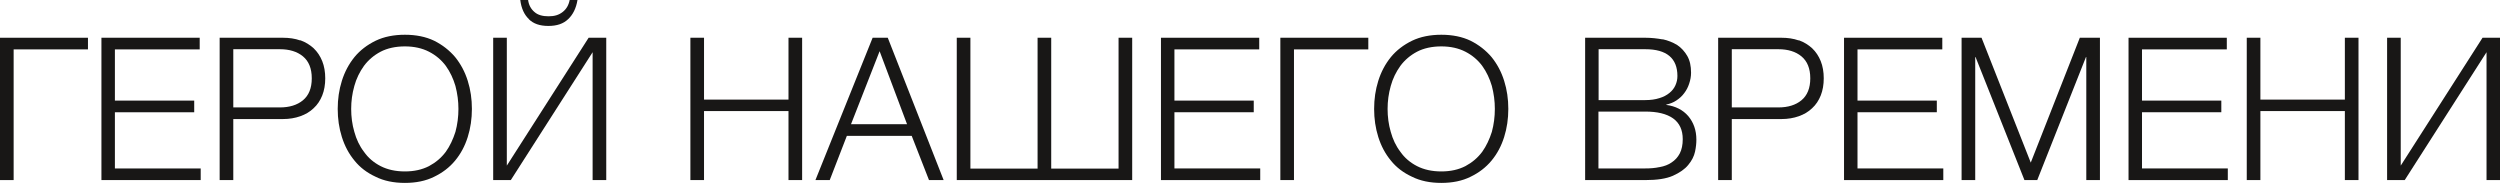 <?xml version="1.0" encoding="UTF-8"?> <svg xmlns="http://www.w3.org/2000/svg" id="_Слой_2" data-name="Слой 2" viewBox="0 0 150.35 11"> <defs> <style> .cls-1 { fill: #181716; } </style> </defs> <g id="_Слой_1-2" data-name="Слой 1"> <g> <path class="cls-1" d="M.82,2.96v7.87H0V2.27H5.29v.7H.82Z"></path> <path class="cls-1" d="M6.91,2.96v3.09h4.77v.7H6.91v3.38h5.16v.7H6.1V2.27h5.91v.7H6.91Z"></path> <path class="cls-1" d="M18.06,2.42c.31,.11,.58,.28,.8,.48,.23,.22,.4,.48,.52,.78,.12,.3,.18,.65,.18,1.03s-.06,.73-.18,1.03c-.12,.3-.29,.56-.52,.77-.23,.22-.49,.37-.8,.48-.31,.11-.66,.17-1.04,.17h-2.99v3.67h-.82V2.27h3.8c.38,0,.73,.05,1.04,.16Zm.16,3.61c.35-.29,.53-.73,.53-1.32s-.18-1.03-.53-1.32c-.35-.29-.82-.43-1.38-.43h-2.81v3.5h2.81c.56,0,1.03-.14,1.38-.43Z"></path> <path class="cls-1" d="M22.59,10.63c-.52-.24-.94-.56-1.27-.97-.34-.41-.59-.88-.76-1.42-.17-.54-.25-1.1-.25-1.69s.08-1.15,.25-1.69,.42-1.01,.76-1.43c.34-.41,.76-.73,1.27-.98,.5-.24,1.09-.36,1.76-.36s1.26,.12,1.76,.36c.5,.25,.92,.58,1.26,.98,.34,.42,.59,.89,.76,1.43s.25,1.1,.25,1.69-.08,1.15-.25,1.69c-.17,.54-.42,1.01-.76,1.42-.34,.41-.76,.73-1.26,.97-.5,.25-1.09,.37-1.76,.37s-1.26-.12-1.76-.37Zm3.21-.64c.41-.22,.74-.5,1.01-.86,.25-.35,.44-.76,.58-1.2,.12-.44,.18-.91,.18-1.38s-.06-.92-.18-1.38c-.13-.44-.32-.85-.58-1.21-.26-.35-.6-.64-1.01-.85s-.89-.32-1.45-.32-1.06,.11-1.46,.32-.74,.5-1,.85c-.26,.36-.46,.77-.58,1.21-.13,.46-.19,.91-.19,1.38s.06,.94,.19,1.38c.12,.44,.31,.85,.58,1.2,.25,.36,.59,.65,1,.86s.9,.32,1.46,.32,1.04-.11,1.45-.32Z"></path> <path class="cls-1" d="M35.4,2.27h1.06V10.83h-.82V3.14l-4.92,7.69h-1.06V2.27h.82v7.69l4.92-7.69Zm-3.59-1.12c-.28-.26-.46-.65-.52-1.15h.47c.04,.3,.17,.54,.38,.72,.2,.18,.49,.26,.85,.26s.62-.08,.85-.26c.22-.17,.36-.41,.42-.72h.47c-.08,.5-.28,.89-.56,1.15-.29,.28-.68,.41-1.19,.41s-.9-.13-1.18-.41Z"></path> <path class="cls-1" d="M47.42,5.98V2.27h.82V10.83h-.82V6.68h-5.08v4.15h-.82V2.27h.82v3.72h5.08Z"></path> <path class="cls-1" d="M55.87,10.83l-1.04-2.66h-3.9l-1.03,2.66h-.86l3.44-8.56h.91l3.36,8.56h-.88Zm-1.32-3.36l-1.65-4.39-1.72,4.39h3.37Z"></path> <path class="cls-1" d="M62.4,10.13V2.27h.82v7.87h4.05V2.27h.82V10.83h-10.55V2.27h.82v7.87h4.05Z"></path> <path class="cls-1" d="M70.63,2.96v3.09h4.77v.7h-4.77v3.38h5.16v.7h-5.97V2.27h5.91v.7h-5.1Z"></path> <path class="cls-1" d="M77.82,2.96v7.87h-.82V2.27h5.29v.7h-4.47Z"></path> <path class="cls-1" d="M84.92,10.63c-.52-.24-.94-.56-1.27-.97-.34-.41-.59-.88-.76-1.42-.17-.54-.25-1.1-.25-1.69s.08-1.15,.25-1.69,.42-1.01,.76-1.43c.34-.41,.76-.73,1.27-.98,.5-.24,1.09-.36,1.76-.36s1.26,.12,1.76,.36c.5,.25,.92,.58,1.26,.98,.34,.42,.59,.89,.76,1.43s.25,1.1,.25,1.69-.08,1.15-.25,1.69c-.17,.54-.42,1.01-.76,1.42-.34,.41-.76,.73-1.26,.97-.5,.25-1.09,.37-1.76,.37s-1.26-.12-1.76-.37Zm3.21-.64c.41-.22,.74-.5,1.01-.86,.25-.35,.44-.76,.58-1.2,.12-.44,.18-.91,.18-1.38s-.06-.92-.18-1.38c-.13-.44-.32-.85-.58-1.21-.26-.35-.6-.64-1.01-.85s-.89-.32-1.45-.32-1.06,.11-1.46,.32-.74,.5-1,.85c-.26,.36-.46,.77-.58,1.21-.13,.46-.19,.91-.19,1.38s.06,.94,.19,1.38c.12,.44,.31,.85,.58,1.2,.25,.36,.59,.65,1,.86s.9,.32,1.46,.32,1.04-.11,1.45-.32Z"></path> <path class="cls-1" d="M99.99,2.36c.32,.07,.62,.19,.88,.35,.25,.17,.44,.38,.6,.65,.16,.28,.23,.61,.23,1.01,0,.23-.04,.44-.11,.65-.07,.22-.17,.41-.3,.58-.13,.18-.29,.32-.47,.44-.18,.12-.38,.2-.61,.25v.02c.55,.07,1,.3,1.32,.67,.32,.38,.49,.85,.49,1.42,0,.2-.02,.44-.08,.72-.06,.28-.2,.55-.41,.8-.2,.25-.52,.47-.92,.65-.41,.18-.96,.26-1.66,.26h-3.62V2.27h3.62c.36,0,.71,.04,1.04,.1Zm-.19,3.54c.24-.07,.44-.18,.6-.31,.16-.13,.28-.28,.36-.46,.08-.18,.12-.36,.12-.56,0-1.07-.65-1.61-1.93-1.61h-2.81v3.06h2.81c.32,0,.6-.04,.85-.12Zm.01,4.15c.28-.05,.52-.14,.72-.28,.2-.13,.37-.31,.49-.54,.12-.23,.18-.52,.18-.86,0-.55-.19-.97-.58-1.25-.4-.28-.95-.41-1.68-.41h-2.81v3.42h2.81c.3,0,.59-.02,.86-.08Z"></path> <path class="cls-1" d="M108.18,2.42c.31,.11,.58,.28,.8,.48,.23,.22,.4,.48,.52,.78,.12,.3,.18,.65,.18,1.03s-.06,.73-.18,1.03c-.12,.3-.29,.56-.52,.77-.23,.22-.49,.37-.8,.48-.31,.11-.66,.17-1.04,.17h-2.99v3.67h-.82V2.27h3.8c.38,0,.73,.05,1.04,.16Zm.16,3.61c.35-.29,.53-.73,.53-1.32s-.18-1.03-.53-1.32c-.35-.29-.82-.43-1.38-.43h-2.81v3.5h2.81c.56,0,1.03-.14,1.38-.43Z"></path> <path class="cls-1" d="M111.71,2.96v3.09h4.77v.7h-4.77v3.38h5.16v.7h-5.97V2.27h5.91v.7h-5.1Z"></path> <path class="cls-1" d="M125.09,2.27h1.2V10.83h-.82V3.43h-.02l-2.93,7.4h-.77l-2.94-7.4h-.02v7.4h-.82V2.27h1.2l2.96,7.51,2.95-7.51Z"></path> <path class="cls-1" d="M128.82,2.96v3.09h4.77v.7h-4.77v3.38h5.16v.7h-5.97V2.27h5.91v.7h-5.1Z"></path> <path class="cls-1" d="M141.02,5.98V2.27h.82V10.83h-.82V6.68h-5.08v4.15h-.82V2.27h.82v3.72h5.08Z"></path> <path class="cls-1" d="M149.3,2.27h1.06V10.83h-.82V3.14l-4.92,7.69h-1.06V2.27h.82v7.69l4.92-7.69Z"></path> </g> </g> </svg> 